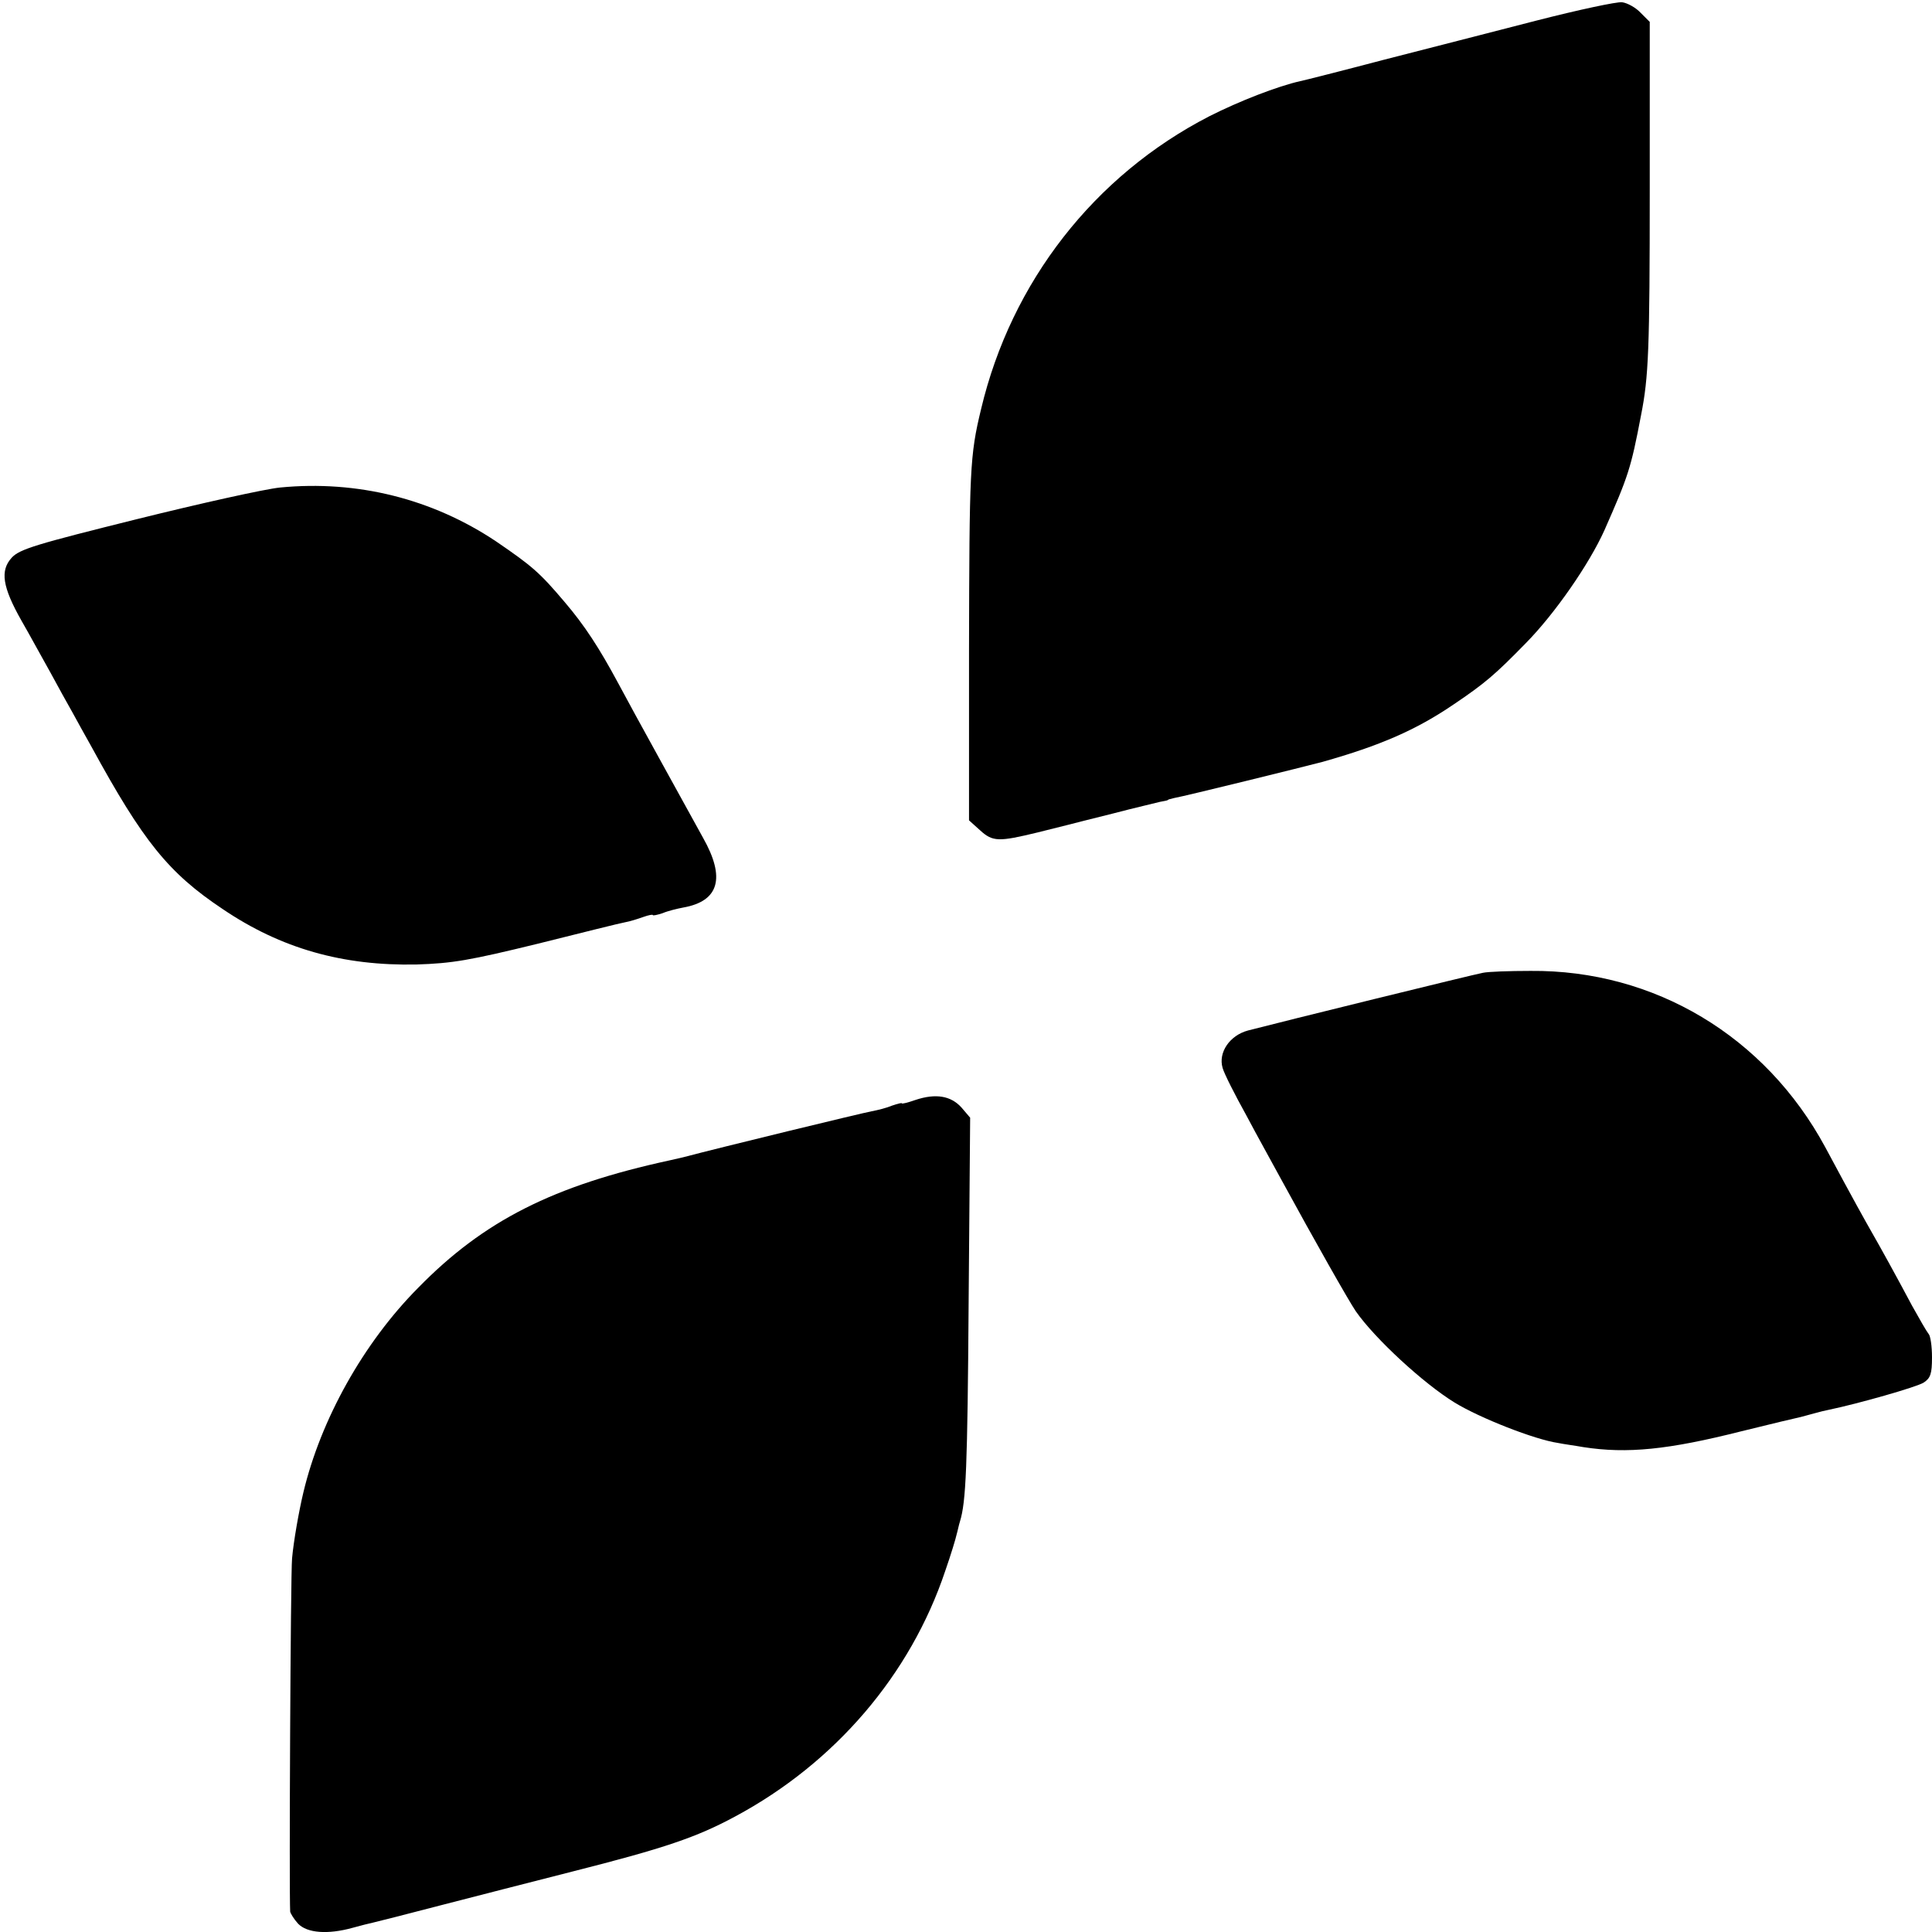 <?xml version="1.0" standalone="no"?>
<!DOCTYPE svg PUBLIC "-//W3C//DTD SVG 20010904//EN"
 "http://www.w3.org/TR/2001/REC-SVG-20010904/DTD/svg10.dtd">
<svg version="1.0" xmlns="http://www.w3.org/2000/svg"
 width="512pt" height="512pt" viewBox="0 0 512 512"
 preserveAspectRatio="xMidYMid meet">
<g transform="translate(0,512) scale(0.1,-0.1)"
fill="#000000" stroke="none">
<path d="M4070 5065 c-113 -29 -295 -76 -405 -104 -110 -29 -209 -54 -219 -56
-59 -13 -162 -53 -241 -93 -305 -157 -525 -439 -605 -776 -30 -124 -31 -159
-32 -641 l0 -449 30 -27 c33 -30 49 -30 152 -5 36 9 72 18 80 20 8 2 62 16
119 30 57 15 114 28 125 31 12 2 21 4 21 5 0 1 7 3 16 5 29 5 353 85 394 96
152 43 247 84 347 152 83 56 110 79 191 162 78 79 169 211 209 300 63 143 70
163 97 305 20 101 23 174 23 599 l0 443 -24 24 c-13 14 -35 26 -49 28 -13 2
-116 -20 -229 -49z"/>
<path d="M742 3828 c-40 -4 -211 -42 -380 -84 -265 -66 -310 -79 -331 -102
-31 -34 -25 -77 26 -167 22 -38 56 -101 77 -138 20 -37 46 -84 58 -105 11 -20
34 -62 51 -92 136 -249 203 -333 347 -429 155 -105 319 -151 514 -147 95 3
141 11 321 55 116 29 220 55 232 57 12 2 34 9 48 14 14 5 25 7 25 5 0 -2 11 0
26 5 14 6 39 12 55 15 95 17 112 79 52 185 -40 73 -188 340 -225 410 -50 93
-89 153 -142 215 -66 78 -86 95 -181 160 -169 113 -368 163 -573 143z"/>
<path d="M3930 2542 c-23 -4 -535 -130 -623 -153 -48 -13 -79 -58 -67 -99 4
-15 33 -72 63 -126 29 -55 71 -130 92 -169 90 -165 179 -322 198 -350 51 -73
179 -191 262 -242 67 -41 212 -98 274 -107 14 -3 45 -7 67 -11 116 -18 225 -7
419 42 77 19 148 36 158 38 10 3 27 7 37 10 10 3 27 7 37 9 77 16 232 60 251
72 18 12 22 23 22 67 0 29 -4 57 -9 62 -5 6 -24 39 -44 75 -42 79 -84 155
-107 195 -16 28 -48 85 -123 225 -159 294 -453 470 -781 467 -56 0 -112 -2
-126 -5z"/>
<path d="M2426 2205 c-20 -7 -36 -11 -36 -9 0 2 -11 -1 -26 -6 -14 -6 -38 -12
-54 -15 -23 -4 -402 -96 -500 -122 -14 -3 -30 -7 -35 -8 -309 -67 -493 -160
-667 -338 -145 -146 -258 -349 -304 -542 -12 -50 -26 -130 -30 -175 -4 -42 -8
-885 -5 -936 1 -5 10 -20 21 -32 24 -25 79 -29 144 -11 21 6 46 12 55 14 9 2
88 22 176 45 88 23 246 63 351 90 245 62 330 91 432 146 265 142 465 376 557
651 15 43 28 86 30 96 3 10 6 26 9 35 16 52 20 142 23 583 l4 487 -23 27 c-28
31 -68 38 -122 20z"/>
</g>
</svg>
